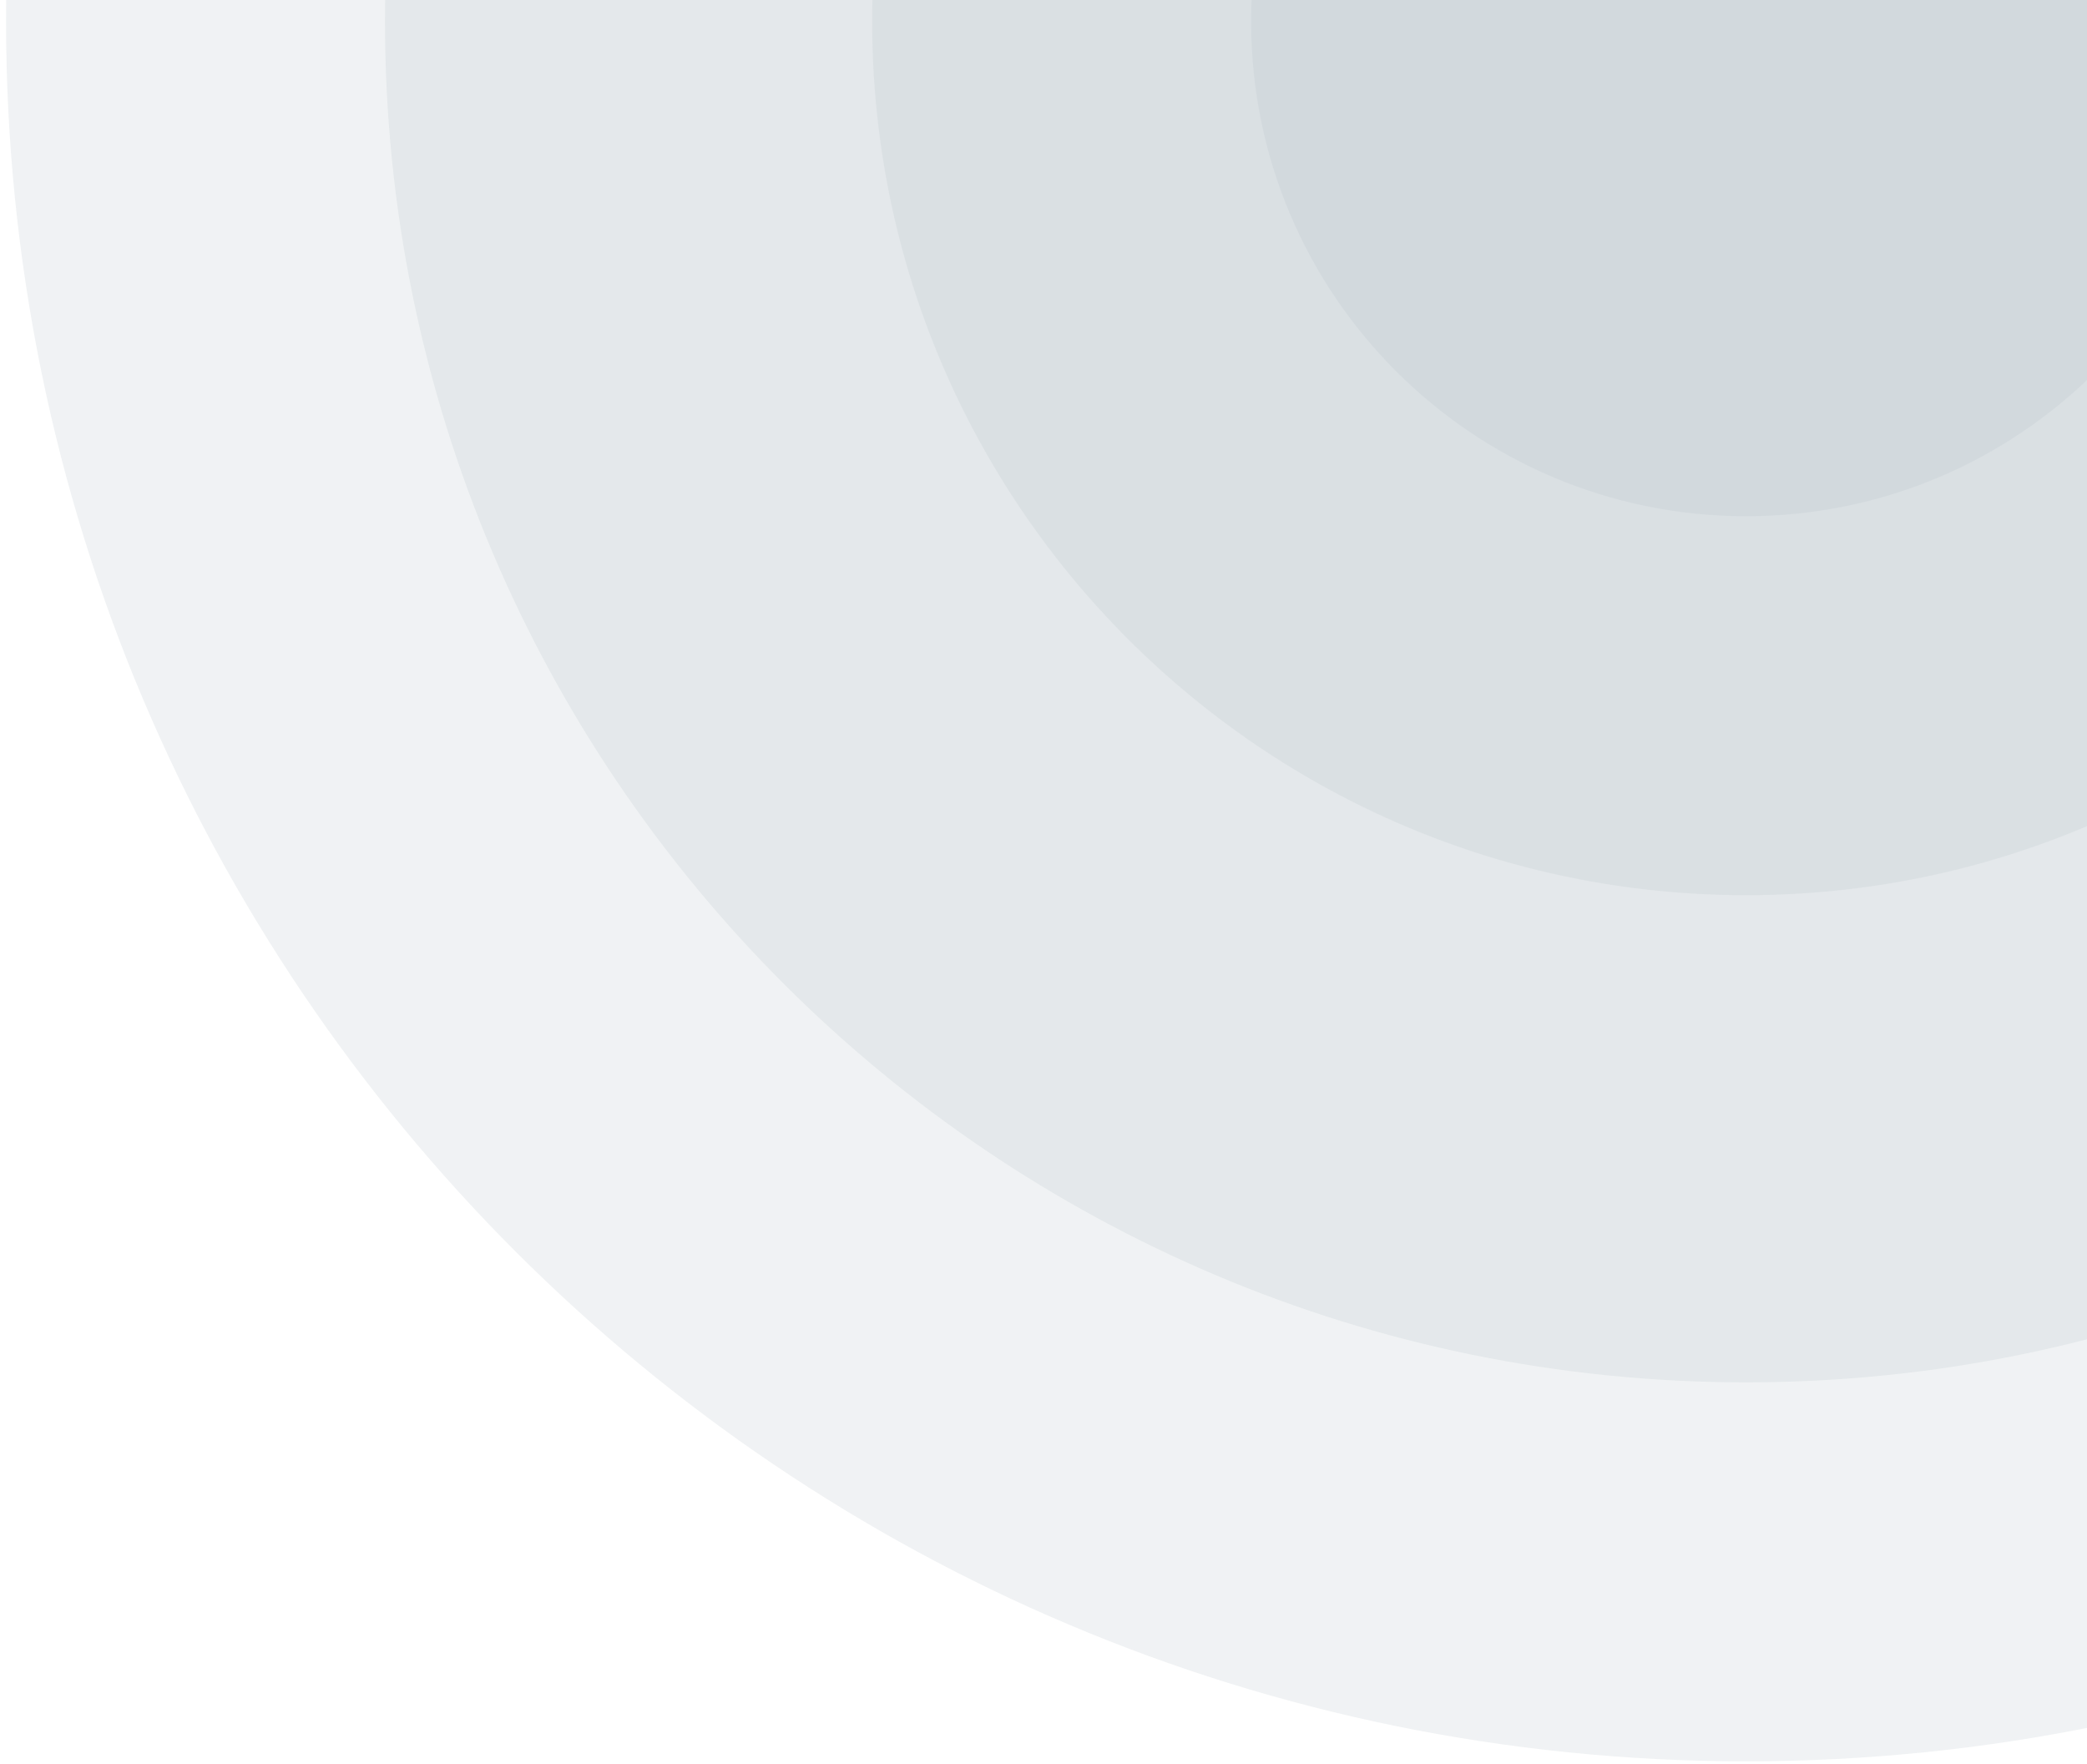 <svg xmlns="http://www.w3.org/2000/svg" width="323" height="273" fill="none"><g opacity=".3"><g filter="url(#a)" opacity=".2"><path fill="#012A3F" d="M539.522 3.291c0 148.726-120.566 269.291-269.291 269.291C121.505 272.582.939 152.017.939 3.292.94-145.435 121.505-266 270.231-266c148.725 0 269.291 120.566 269.291 269.291Z"/></g><g filter="url(#b)" opacity=".2"><path fill="#012A3F" d="M480.877 3.286c0 116.337-94.309 210.646-210.645 210.646-116.337 0-210.646-94.309-210.646-210.646 0-116.336 94.309-210.645 210.646-210.645 116.336 0 210.645 94.309 210.645 210.645Z"/></g><g filter="url(#c)" opacity=".2"><path fill="#012A3F" d="M405.475 3.29c0 74.693-60.551 135.244-135.244 135.244S134.987 77.984 134.987 3.29c0-74.693 60.551-135.244 135.244-135.244S405.475-71.404 405.475 3.29Z"/></g><g filter="url(#d)" opacity=".2"><path fill="#012A3F" d="M346.831 3.29c0 42.304-34.294 76.598-76.599 76.598-42.304 0-76.598-34.294-76.598-76.598s34.294-76.598 76.598-76.598c42.305 0 76.599 34.294 76.599 76.598Z"/></g></g><defs><filter id="a" width="538.582" height="538.582" x=".939" y="-266" color-interpolation-filters="sRGB" filterUnits="userSpaceOnUse"><feFlood flood-opacity="0" result="BackgroundImageFix"/><feBlend in="SourceGraphic" in2="BackgroundImageFix" result="shape"/><feColorMatrix in="SourceAlpha" result="hardAlpha" values="0 0 0 0 0 0 0 0 0 0 0 0 0 0 0 0 0 0 127 0"/><feOffset/><feGaussianBlur stdDeviation="49.078"/><feComposite in2="hardAlpha" k2="-1" k3="1" operator="arithmetic"/><feColorMatrix values="0 0 0 0 0 0 0 0 0 1 0 0 0 0 1 0 0 0 1 0"/><feBlend in2="shape" result="effect1_innerShadow_106_1708"/></filter><filter id="b" width="421.291" height="421.291" x="59.586" y="-207.359" color-interpolation-filters="sRGB" filterUnits="userSpaceOnUse"><feFlood flood-opacity="0" result="BackgroundImageFix"/><feBlend in="SourceGraphic" in2="BackgroundImageFix" result="shape"/><feColorMatrix in="SourceAlpha" result="hardAlpha" values="0 0 0 0 0 0 0 0 0 0 0 0 0 0 0 0 0 0 127 0"/><feOffset/><feGaussianBlur stdDeviation="49.078"/><feComposite in2="hardAlpha" k2="-1" k3="1" operator="arithmetic"/><feColorMatrix values="0 0 0 0 0 0 0 0 0 1 0 0 0 0 1 0 0 0 1 0"/><feBlend in2="shape" result="effect1_innerShadow_106_1708"/></filter><filter id="c" width="270.488" height="270.488" x="134.987" y="-131.954" color-interpolation-filters="sRGB" filterUnits="userSpaceOnUse"><feFlood flood-opacity="0" result="BackgroundImageFix"/><feBlend in="SourceGraphic" in2="BackgroundImageFix" result="shape"/><feColorMatrix in="SourceAlpha" result="hardAlpha" values="0 0 0 0 0 0 0 0 0 0 0 0 0 0 0 0 0 0 127 0"/><feOffset/><feGaussianBlur stdDeviation="49.078"/><feComposite in2="hardAlpha" k2="-1" k3="1" operator="arithmetic"/><feColorMatrix values="0 0 0 0 0 0 0 0 0 1 0 0 0 0 1 0 0 0 1 0"/><feBlend in2="shape" result="effect1_innerShadow_106_1708"/></filter><filter id="d" width="153.197" height="153.197" x="193.634" y="-73.308" color-interpolation-filters="sRGB" filterUnits="userSpaceOnUse"><feFlood flood-opacity="0" result="BackgroundImageFix"/><feBlend in="SourceGraphic" in2="BackgroundImageFix" result="shape"/><feColorMatrix in="SourceAlpha" result="hardAlpha" values="0 0 0 0 0 0 0 0 0 0 0 0 0 0 0 0 0 0 127 0"/><feOffset/><feGaussianBlur stdDeviation="49.078"/><feComposite in2="hardAlpha" k2="-1" k3="1" operator="arithmetic"/><feColorMatrix values="0 0 0 0 0 0 0 0 0 1 0 0 0 0 1 0 0 0 1 0"/><feBlend in2="shape" result="effect1_innerShadow_106_1708"/></filter></defs></svg>
